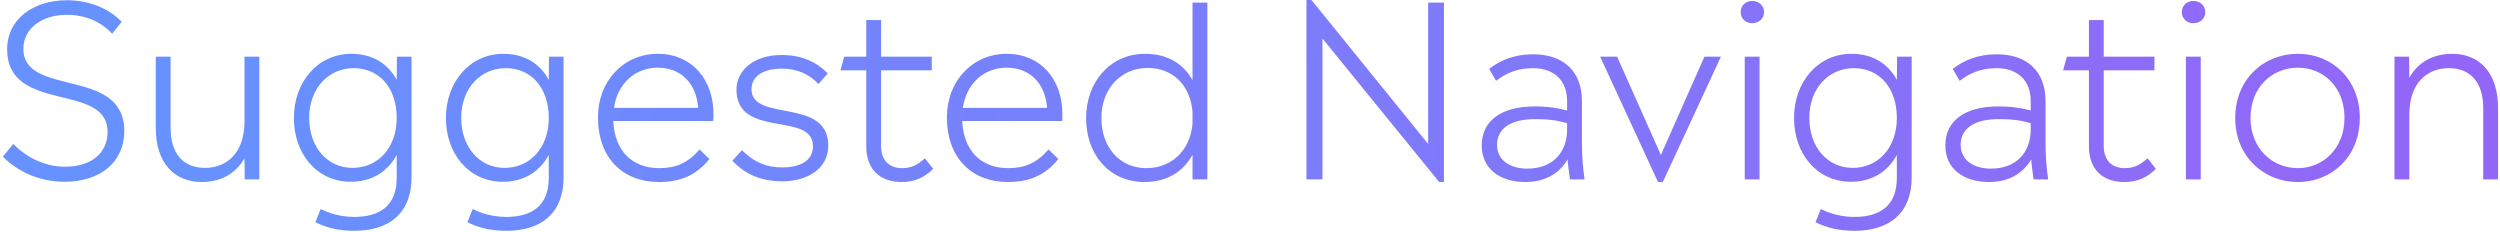 <svg width="669" height="62" viewBox="0 0 669 62" fill="none" xmlns="http://www.w3.org/2000/svg">
<path d="M17.328 48.64C10.032 48.64 4.4 45.568 0.752 41.92L3.568 38.528C7.28 42.304 12.144 44.608 17.392 44.608C24.432 44.608 28.784 40.96 28.784 35.328C28.784 21.824 1.904 30.592 1.904 13.12C1.904 5.44 8.56 0.064 17.904 0.064C24.24 0.064 29.36 2.496 32.56 5.824L30 9.024C27.12 5.888 22.96 3.968 17.904 3.968C10.992 3.968 6.256 7.744 6.256 13.056C6.256 26.112 33.264 17.792 33.264 35.072C33.264 43.328 26.864 48.64 17.328 48.64ZM65.425 32.448V15.168H69.393V48H65.489L65.425 42.368C62.993 46.592 58.961 48.704 53.969 48.704C46.801 48.704 41.681 43.776 41.681 34.24V15.168H45.649V34.176C45.649 41.216 49.105 44.928 54.865 44.928C60.433 44.928 65.425 41.216 65.425 32.448ZM106.159 21.376L106.223 15.168H110.127V47.424C110.127 57.088 104.111 61.76 94.831 61.76C90.479 61.76 87.151 60.864 84.399 59.456L85.807 55.936C88.111 57.088 91.247 58.048 94.767 58.048C101.807 58.048 106.159 54.912 106.159 47.616V41.472C103.791 45.824 99.631 48.64 93.871 48.64C84.719 48.64 78.639 41.088 78.639 31.552C78.639 21.952 85.039 14.4 93.999 14.4C99.759 14.4 103.855 17.088 106.159 21.376ZM94.319 44.928C101.103 44.928 106.159 39.616 106.159 31.552C106.159 23.424 101.423 18.24 94.639 18.24C87.983 18.24 82.735 23.552 82.735 31.552C82.735 39.424 87.663 44.928 94.319 44.928ZM146.847 21.376L146.911 15.168H150.815V47.424C150.815 57.088 144.799 61.76 135.519 61.76C131.167 61.76 127.839 60.864 125.087 59.456L126.495 55.936C128.799 57.088 131.935 58.048 135.455 58.048C142.495 58.048 146.847 54.912 146.847 47.616V41.472C144.479 45.824 140.319 48.64 134.559 48.64C125.407 48.64 119.327 41.088 119.327 31.552C119.327 21.952 125.727 14.4 134.687 14.4C140.447 14.4 144.543 17.088 146.847 21.376ZM135.007 44.928C141.791 44.928 146.847 39.616 146.847 31.552C146.847 23.424 142.111 18.24 135.327 18.24C128.671 18.24 123.423 23.552 123.423 31.552C123.423 39.424 128.351 44.928 135.007 44.928ZM190.926 30.592C190.926 31.168 190.862 31.808 190.862 32.384H164.11C164.494 40.512 169.294 44.992 176.398 44.992C180.814 44.992 183.95 43.712 187.214 40L189.838 42.56C186.254 46.976 182.03 48.704 176.334 48.704C166.67 48.704 160.014 42.304 160.014 31.36C160.014 21.696 166.862 14.4 176.014 14.4C185.038 14.4 190.926 21.12 190.926 30.592ZM176.014 18.112C169.87 18.112 165.198 22.464 164.302 28.864H186.83C186.318 22.208 182.158 18.112 176.014 18.112ZM209.36 48.512C202.896 48.512 198.864 46.08 195.984 43.008L198.544 40.192C201.616 43.264 204.88 44.8 209.36 44.8C214.032 44.8 217.552 43.072 217.552 39.104C217.552 29.696 197.072 37.248 197.072 23.936C197.072 19.136 201.36 14.72 209.168 14.72C214.608 14.72 218.576 16.64 221.52 19.648L219.024 22.464C216.592 19.904 213.392 18.368 209.296 18.368C203.536 18.368 201.104 20.864 201.104 23.872C201.104 32.832 221.648 25.92 221.648 38.976C221.648 44.992 216.272 48.512 209.36 48.512ZM247.488 42.368L249.728 45.184C247.296 47.552 244.736 48.704 241.28 48.704C235.712 48.704 231.808 45.568 231.808 39.104V18.816H224.896L225.92 15.168H231.808V5.376H235.776V15.168H249.344V18.816H235.776V39.104C235.776 43.136 238.208 44.992 241.344 44.992C243.904 44.992 245.376 44.224 247.488 42.368ZM284.301 30.592C284.301 31.168 284.237 31.808 284.237 32.384H257.485C257.869 40.512 262.669 44.992 269.773 44.992C274.189 44.992 277.325 43.712 280.589 40L283.213 42.56C279.629 46.976 275.405 48.704 269.709 48.704C260.045 48.704 253.389 42.304 253.389 31.36C253.389 21.696 260.237 14.4 269.389 14.4C278.413 14.4 284.301 21.12 284.301 30.592ZM269.389 18.112C263.245 18.112 258.573 22.464 257.677 28.864H280.205C279.693 22.208 275.533 18.112 269.389 18.112ZM319.119 21.44V0.704H323.087V48H319.119V41.408C316.687 45.888 312.335 48.704 306.255 48.704C296.719 48.704 290.639 41.216 290.639 31.616C290.639 21.952 297.103 14.4 306.383 14.4C312.463 14.4 316.687 17.088 319.119 21.44ZM306.767 44.992C313.423 44.992 318.479 40.384 319.119 33.088V29.952C318.543 22.784 313.807 18.176 307.087 18.176C300.111 18.176 294.735 23.616 294.735 31.552C294.735 39.552 299.727 44.992 306.767 44.992ZM382.177 38.528V0.704H386.401V48.704H385.121L353.889 10.304V48H349.601V-3.8147e-06H350.945L382.177 38.528ZM424.03 48H420.126C419.87 46.08 419.614 44.416 419.486 42.624C417.246 46.528 413.342 48.704 408.222 48.704C401.31 48.704 396.51 45.12 396.51 38.912C396.51 32.512 401.502 28.48 410.654 28.48C414.302 28.48 416.99 28.928 419.358 29.568V27.072C419.358 21.504 415.838 18.24 410.206 18.24C405.79 18.24 402.718 19.776 400.35 21.632L398.494 18.432C401.374 16.192 405.214 14.528 410.206 14.528C418.334 14.528 423.326 19.008 423.326 27.072V38.272C423.326 42.112 423.646 45.376 424.03 48ZM408.734 45.12C415.326 45.12 419.358 40.96 419.358 34.624V32.96C416.99 32.256 414.494 31.872 410.91 31.872C403.87 31.872 400.606 34.624 400.606 38.784C400.606 42.624 403.742 45.12 408.734 45.12ZM444.454 41.472L456.102 15.168H460.518L444.966 48.704H443.686L428.198 15.168H432.742L444.454 41.472ZM468.874 6.208C467.082 6.208 465.802 4.928 465.802 3.264C465.802 1.536 467.082 0.256 468.874 0.256C470.73 0.256 472.074 1.536 472.074 3.264C472.074 4.928 470.73 6.208 468.874 6.208ZM470.858 48H466.89V15.168H470.858V48ZM507.597 21.376L507.661 15.168H511.565V47.424C511.565 57.088 505.549 61.76 496.269 61.76C491.917 61.76 488.589 60.864 485.837 59.456L487.245 55.936C489.549 57.088 492.685 58.048 496.205 58.048C503.245 58.048 507.597 54.912 507.597 47.616V41.472C505.229 45.824 501.069 48.64 495.309 48.64C486.157 48.64 480.077 41.088 480.077 31.552C480.077 21.952 486.477 14.4 495.437 14.4C501.197 14.4 505.293 17.088 507.597 21.376ZM495.757 44.928C502.541 44.928 507.597 39.616 507.597 31.552C507.597 23.424 502.861 18.24 496.077 18.24C489.421 18.24 484.173 23.552 484.173 31.552C484.173 39.424 489.101 44.928 495.757 44.928ZM548.092 48H544.188C543.932 46.08 543.676 44.416 543.548 42.624C541.308 46.528 537.404 48.704 532.284 48.704C525.372 48.704 520.572 45.12 520.572 38.912C520.572 32.512 525.564 28.48 534.716 28.48C538.364 28.48 541.052 28.928 543.42 29.568V27.072C543.42 21.504 539.9 18.24 534.268 18.24C529.852 18.24 526.78 19.776 524.412 21.632L522.556 18.432C525.436 16.192 529.276 14.528 534.268 14.528C542.396 14.528 547.388 19.008 547.388 27.072V38.272C547.388 42.112 547.708 45.376 548.092 48ZM532.796 45.12C539.388 45.12 543.42 40.96 543.42 34.624V32.96C541.052 32.256 538.556 31.872 534.972 31.872C527.932 31.872 524.668 34.624 524.668 38.784C524.668 42.624 527.804 45.12 532.796 45.12ZM574.676 42.368L576.916 45.184C574.484 47.552 571.924 48.704 568.468 48.704C562.9 48.704 558.996 45.568 558.996 39.104V18.816H552.084L553.108 15.168H558.996V5.376H562.964V15.168H576.532V18.816H562.964V39.104C562.964 43.136 565.396 44.992 568.532 44.992C571.092 44.992 572.564 44.224 574.676 42.368ZM586.936 6.208C585.144 6.208 583.864 4.928 583.864 3.264C583.864 1.536 585.144 0.256 586.936 0.256C588.792 0.256 590.136 1.536 590.136 3.264C590.136 4.928 588.792 6.208 586.936 6.208ZM588.92 48H584.952V15.168H588.92V48ZM614.907 48.704C605.755 48.704 598.139 41.856 598.139 31.552C598.139 21.248 605.755 14.4 614.907 14.4C624.059 14.4 631.483 21.184 631.483 31.552C631.483 41.856 624.059 48.704 614.907 48.704ZM614.907 44.992C621.627 44.992 627.387 39.744 627.387 31.552C627.387 23.296 621.755 18.112 614.907 18.112C608.059 18.112 602.235 23.296 602.235 31.552C602.235 39.744 608.059 44.992 614.907 44.992ZM656.189 14.4C663.421 14.4 668.477 19.328 668.477 28.928V48H664.509V28.992C664.509 21.952 661.053 18.24 655.293 18.24C649.789 18.24 644.733 21.888 644.733 30.656V48H640.765V15.168H644.669L644.733 20.8C647.101 16.576 651.197 14.4 656.189 14.4Z" fill="url(#paint0_linear_1118_2848)"/>
<defs>
<linearGradient id="paint0_linear_1118_2848" x1="58.012" y1="7.994" x2="637.359" y2="68.573" gradientUnits="userSpaceOnUse">
<stop stop-color="#6791FF"/>
<stop offset="1" stop-color="#9267F7"/>
</linearGradient>
</defs>
</svg>
